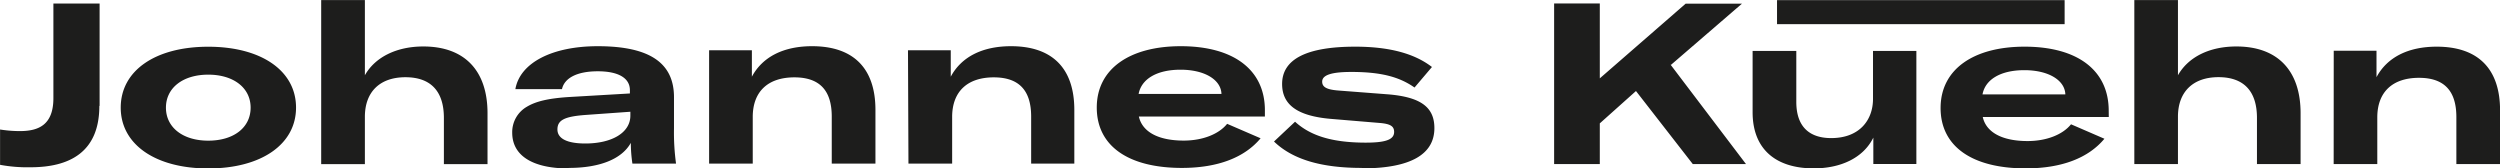 <svg id="Ebene_1" data-name="Ebene 1" xmlns="http://www.w3.org/2000/svg" xmlns:xlink="http://www.w3.org/1999/xlink" viewBox="0 0 378.75 25.5"><defs><style>.cls-1{fill:none;}.cls-2{clip-path:url(#clip-path);}.cls-3{fill:#1d1d1c;}</style><clipPath id="clip-path" transform="translate(-62.24 -374.84)"><rect class="cls-1" x="62.24" y="374.85" width="378.75" height="25.5"/></clipPath></defs><title>logo</title><g class="cls-2"><path class="cls-3" d="M415.79,399.7h6.61v-7.07c0-3.84,2.3-6,6.32-6,3.84,0,5.66,2,5.66,5.94v7.13H441v-8.13c0-6.34-3.36-9.66-9.6-9.66-4.32,0-7.51,1.61-9.12,4.62v-4h-6.48Zm-30.2,0h6.61v-7.17c0-3.8,2.3-6,6.14-6s5.83,2.13,5.83,6.17v7h6.61V392c0-6.48-3.49-10.12-9.73-10.12-4.05,0-7.27,1.58-8.85,4.36V374.84h-6.61Zm-23-10.56c.41-2.23,2.7-3.67,6.34-3.67s6.14,1.51,6.21,3.67Zm19.12,2.47c0-6.07-4.66-9.7-12.75-9.7-7.71,0-12.72,3.42-12.72,9.29s4.84,9.15,12.89,9.15c5.53,0,9.53-1.61,11.93-4.49L376,393.67c-1.27,1.58-3.74,2.54-6.58,2.54-3.88,0-6.28-1.34-6.79-3.64h19.09ZM337,400.35c4.05,0,7.51-1.54,9.05-4.66v4h6.52V382.56H346v7.27c0,3.15-2,5.93-6.34,5.93-3,0-5.28-1.44-5.28-5.49v-7.71h-6.62v9.29c0,5.52,3.43,8.5,9.29,8.5m-18.35-.65h8.06l-11.42-15.05.07,0,10.73-9.25h-8.53l-13,11.31V375.36h-6.92V399.7h6.92v-6.17l5.48-4.9Zm-50.15.65c7.51,0,11-2.19,11-6.1,0-3.13-2-4.71-7.06-5.12l-7.54-.58c-1.72-.14-2.4-.52-2.4-1.34,0-1,1.4-1.47,4.42-1.47,4.43,0,7.24.72,9.57,2.36l2.64-3.11c-2.71-2.09-6.58-3.08-11.63-3.08-7.33,0-11.07,1.88-11.07,5.65,0,3.15,2.3,4.83,7.27,5.28l7.41.62c1.74.13,2.29.51,2.29,1.37,0,1.14-1.23,1.62-4.29,1.62-5.31,0-8.5-1.14-10.72-3.17l-3.19,3c2.77,2.67,7.06,4,13.3,4m-33.81-11.21c.42-2.23,2.71-3.67,6.35-3.67s6.13,1.51,6.2,3.67Zm19.13,2.47c0-6.07-4.66-9.7-12.75-9.7-7.71,0-12.72,3.42-12.72,9.29s4.84,9.15,12.89,9.15c5.52,0,9.53-1.61,11.93-4.49l-5.07-2.19c-1.27,1.58-3.74,2.54-6.58,2.54-3.88,0-6.28-1.34-6.79-3.64h19.09Zm-54,8.09h6.62v-7.07c0-3.84,2.3-6,6.31-6,3.84,0,5.66,2,5.66,5.94v7.13H225v-8.13c0-6.34-3.36-9.66-9.59-9.66-4.33,0-7.52,1.61-9.13,4.62v-4h-6.48Zm-30.2,0h6.61v-7.07c0-3.84,2.3-6,6.31-6,3.84,0,5.66,2,5.66,5.94v7.13h6.62v-8.13c0-6.34-3.36-9.66-9.6-9.66-4.32,0-7.51,1.61-9.12,4.62v-4h-6.48Zm-18.76-3.05c-2.71,0-4.22-.72-4.22-2.13s1.07-1.95,4.19-2.19l6.86-.49v.59c0,2.57-2.78,4.22-6.83,4.22m-2.5,3.7c4.73,0,8.06-1.37,9.4-3.8a21.59,21.59,0,0,0,.24,3.15h6.61a34.89,34.89,0,0,1-.31-5.35v-4.71c0-5.09-3.53-7.73-11.55-7.73-6.93,0-11.79,2.53-12.48,6.5h7.06c.38-1.71,2.33-2.7,5.42-2.7s4.87,1,4.87,2.87V389l-8.92.52c-3.56.2-5.42.72-6.72,1.51a4.43,4.43,0,0,0-2.19,3.91c0,3.5,3.12,5.42,8.57,5.42m-37.51-.65h6.62v-7.17c0-3.8,2.29-6,6.14-6s5.83,2.13,5.83,6.17v7h6.61V392c0-6.48-3.49-10.12-9.73-10.12-4,0-7.28,1.58-8.85,4.36V374.84h-6.62Zm-17.11-3.56c-3.84,0-6.41-2-6.41-5s2.57-5,6.41-5,6.42,2,6.42,5-2.54,5-6.42,5m0,4.21c8,0,13.3-3.63,13.3-9.22s-5.27-9.22-13.3-9.22-13.26,3.63-13.26,9.22,5.27,9.22,13.26,9.22m-16.46-9.49v-15.5h-7v14.33c0,4-2.16,5-5.08,5a19.13,19.13,0,0,1-3-.24v5.35a22.62,22.62,0,0,0,4.63.37c5.89,0,10.41-2.29,10.41-9.28" transform="translate(-62.24 -374.84)"/></g><rect class="cls-3" x="269.22" y="0.02" width="43.57" height="3.64"/></svg>